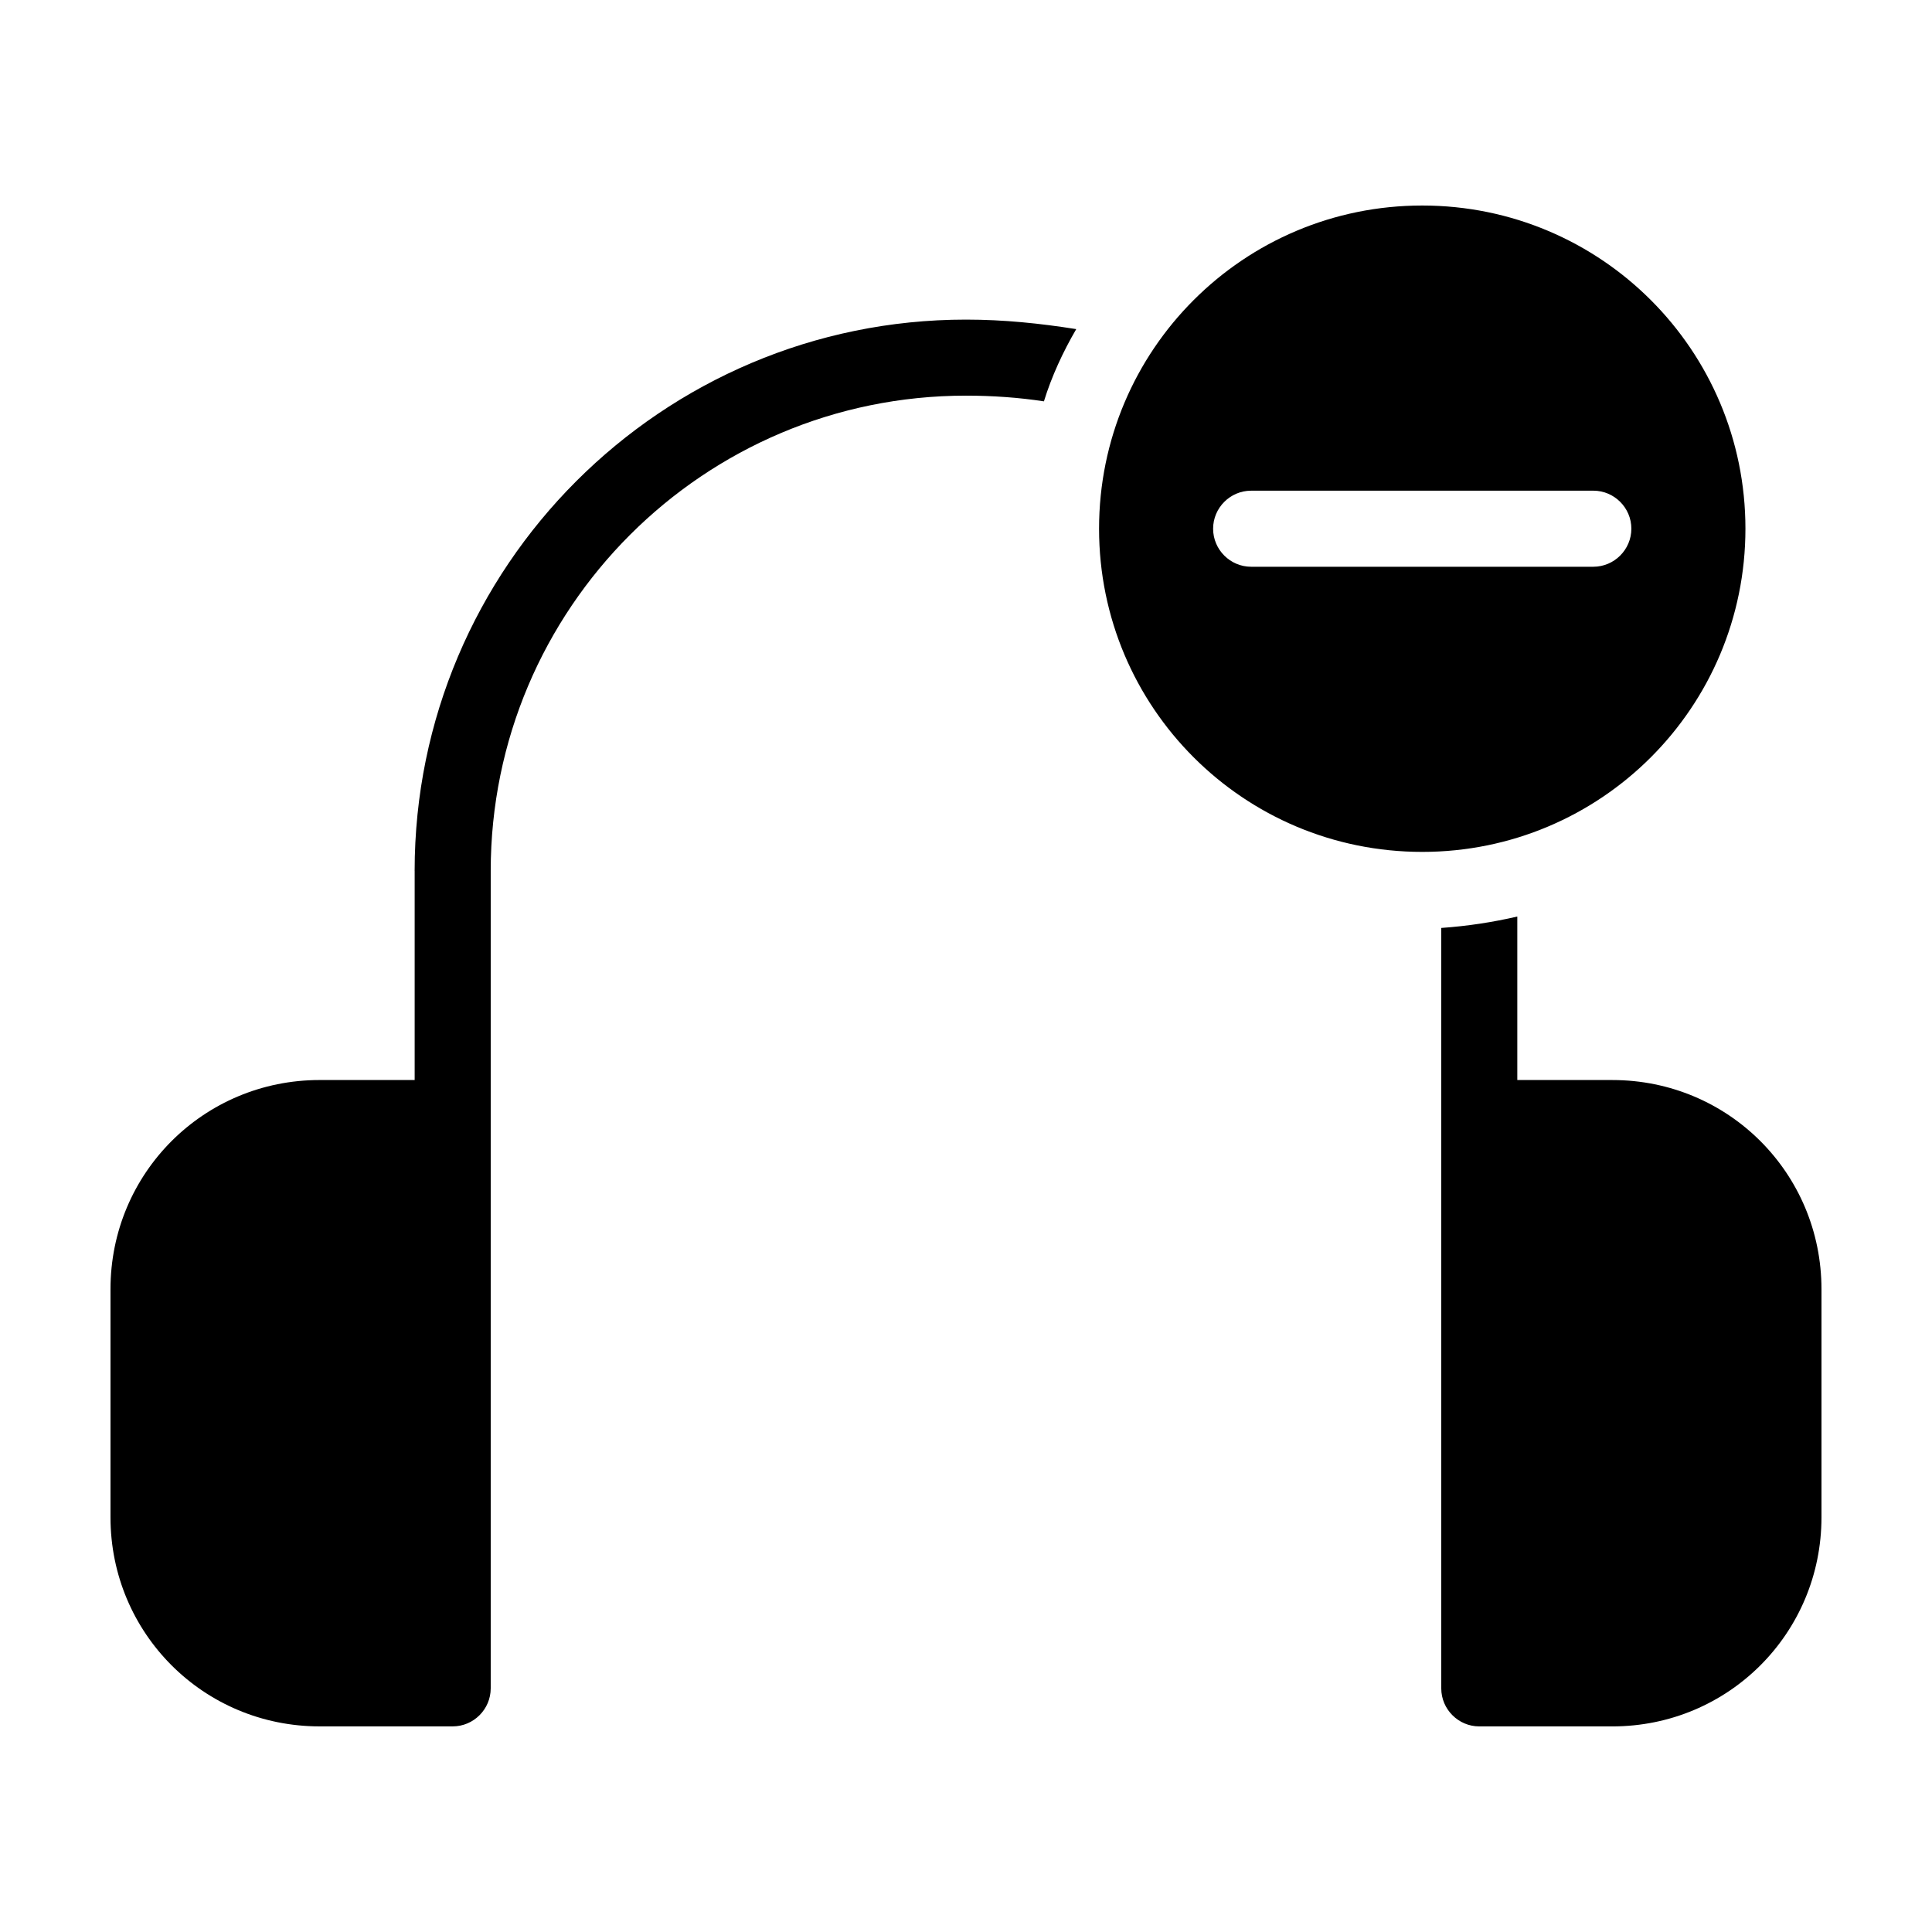 <?xml version="1.0" encoding="UTF-8"?>
<!-- Uploaded to: ICON Repo, www.iconrepo.com, Generator: ICON Repo Mixer Tools -->
<svg fill="#000000" width="800px" height="800px" version="1.1" viewBox="144 144 512 512" xmlns="http://www.w3.org/2000/svg">
 <path d="m626.71 485.64v60.457c0 30.73-24.688 55.418-55.418 55.418h-35.266c-5.543 0-10.078-4.535-10.078-10.078v-201.52c7.055-0.504 13.602-1.512 20.152-3.023v43.328h25.191c30.734 0 55.418 24.688 55.418 55.418zm-372.82-110.84v55.418h-25.191c-30.73 0-55.418 24.688-55.418 55.418v60.457c0 30.73 24.688 55.418 55.418 55.418h35.266c5.543 0 10.078-4.535 10.078-10.078v-216.63c0-69.527 56.426-125.95 125.95-125.95 7.055 0 14.105 0.504 20.656 1.512 2.016-6.551 5.039-13.098 8.566-19.145-9.574-1.512-19.148-2.519-29.223-2.519-80.609 0-146.11 65.496-146.11 146.11zm267.02-5.039c-47.359 0-85.648-38.289-85.648-85.648s38.289-85.648 85.648-85.648c47.359 0 85.648 38.289 85.648 85.648-0.004 47.359-38.293 85.648-85.648 85.648zm55.418-85.648c0-5.543-4.535-10.078-10.078-10.078l-90.684 0.004c-5.543 0-10.078 4.535-10.078 10.078s4.535 10.078 10.078 10.078h90.688c5.539-0.004 10.074-4.539 10.074-10.082z"/>
</svg>